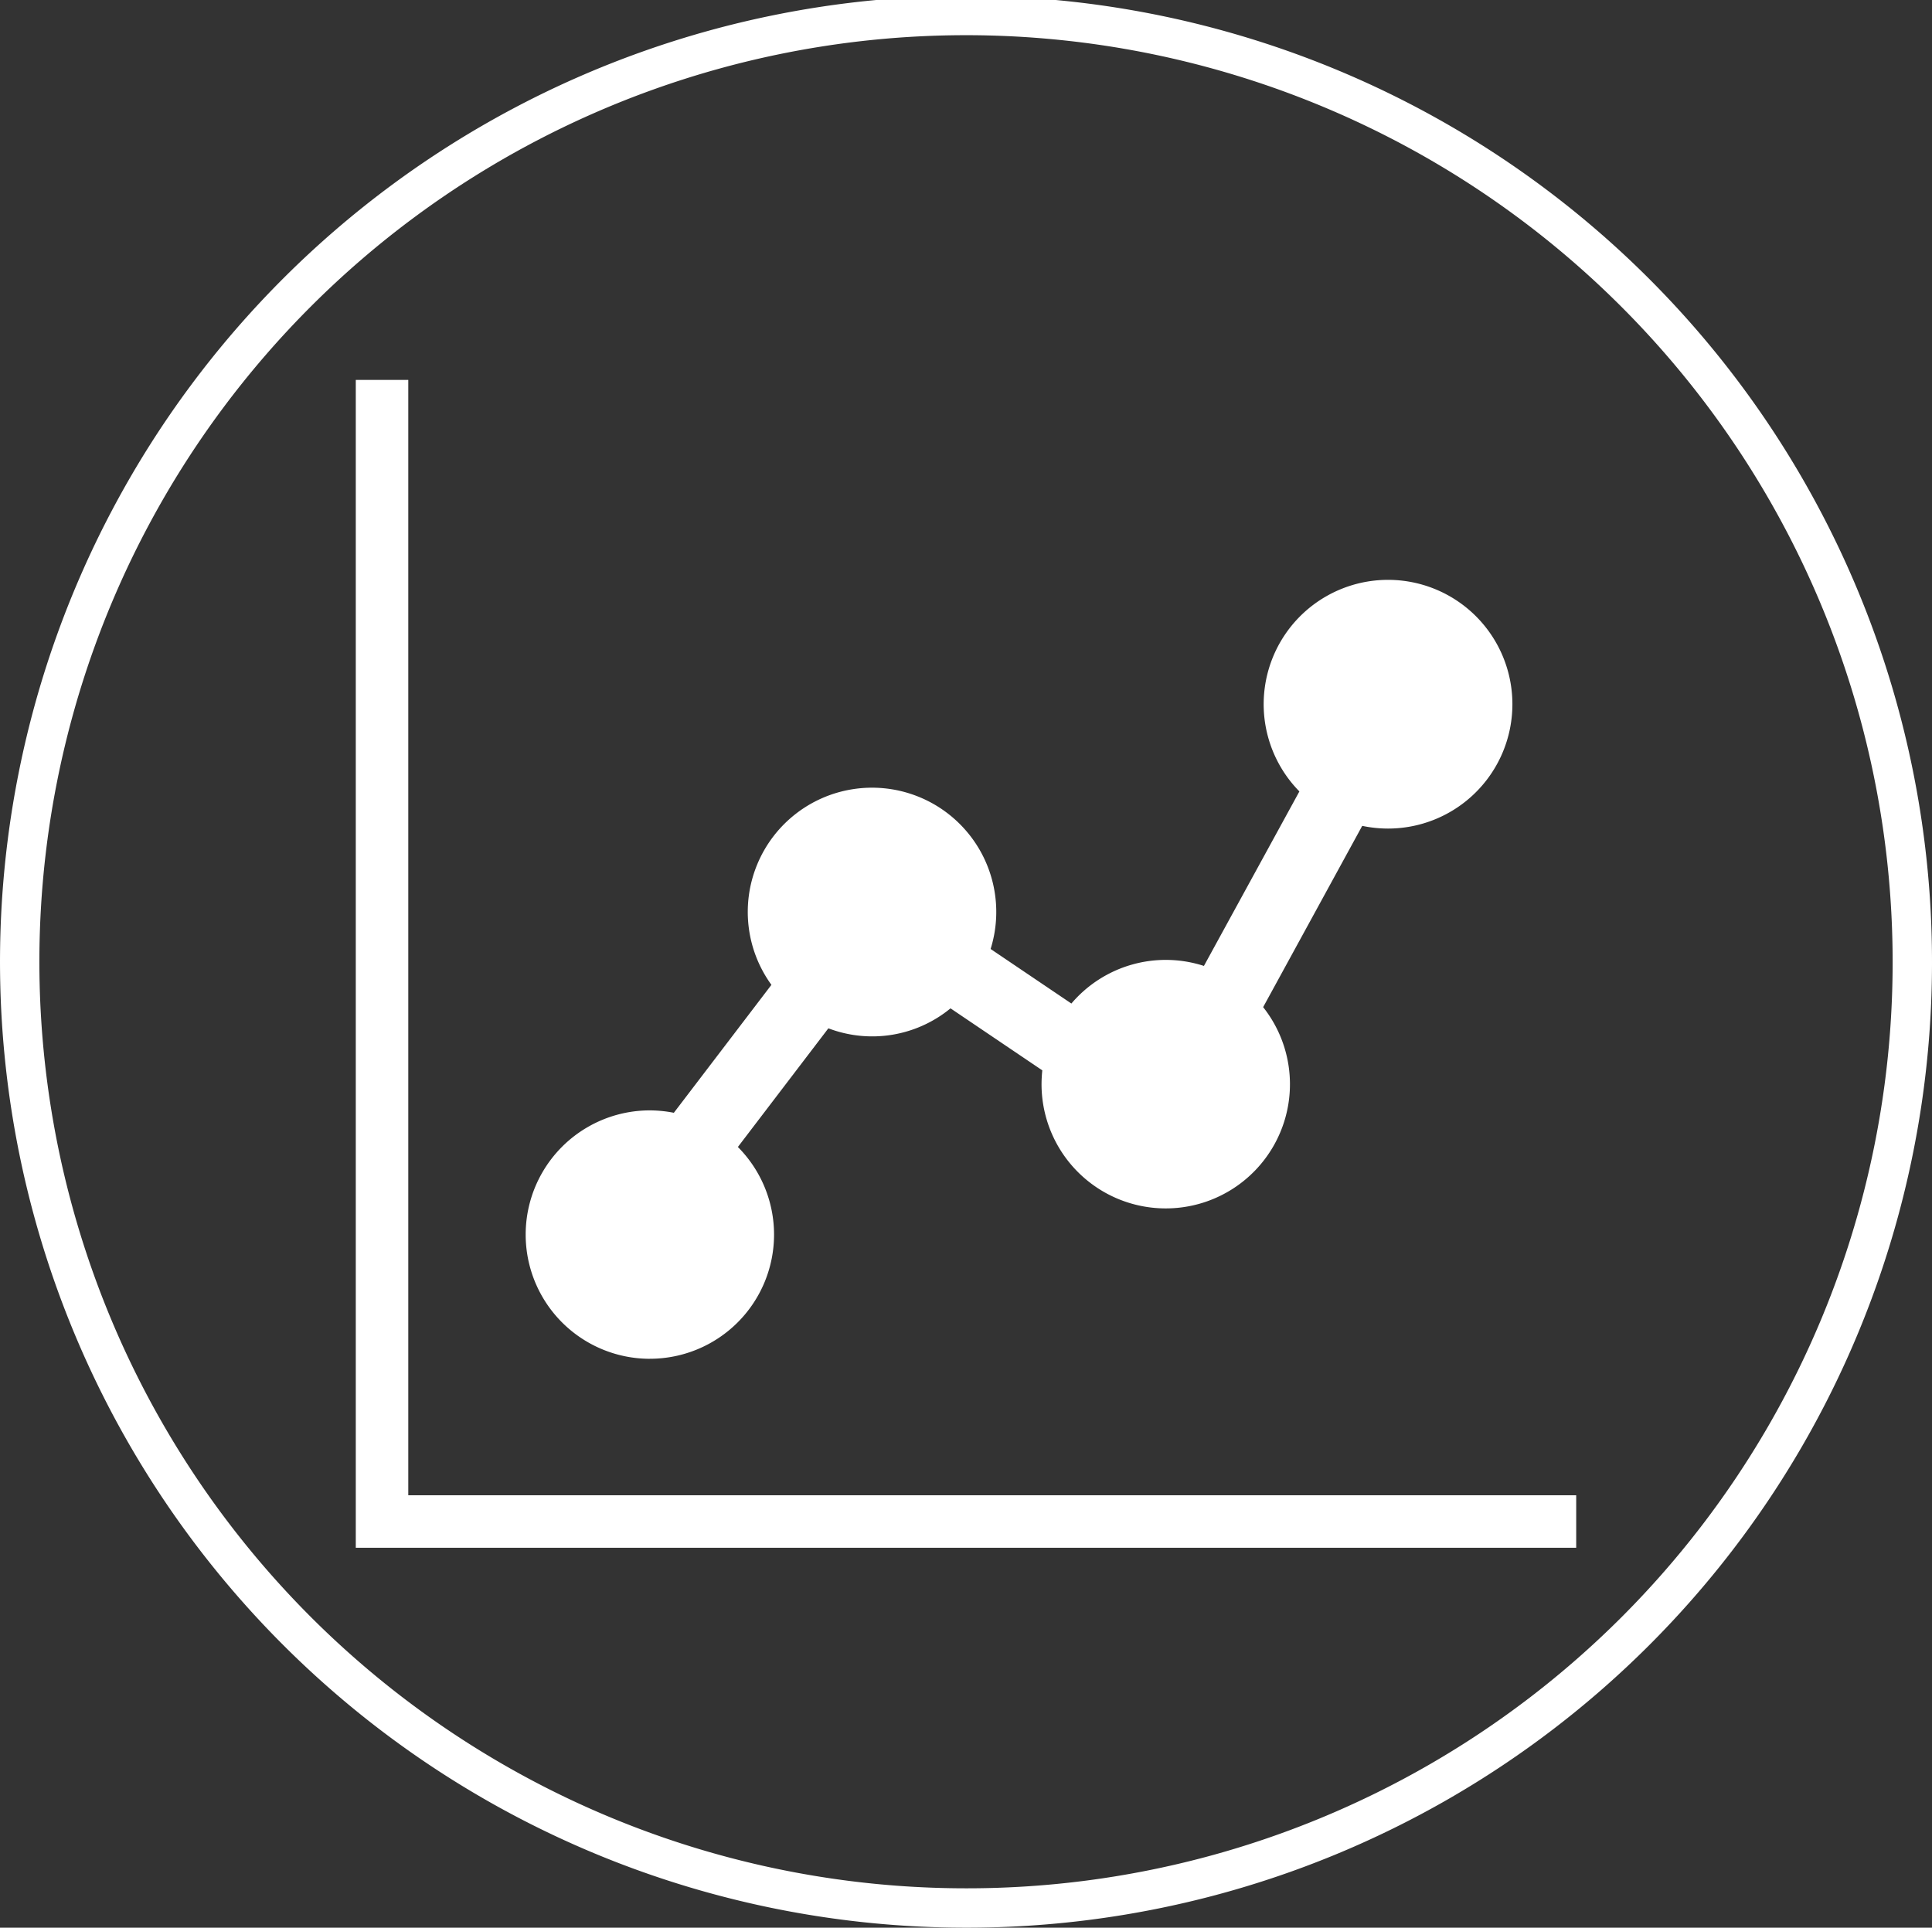 <svg id="图层_1" data-name="图层 1" xmlns="http://www.w3.org/2000/svg" viewBox="0 0 147.225 146.906"><rect x="0" y="0" width="147.225" height="146.906" fill="#333333" stroke="none"/><defs><style>.cls-1{fill:none;stroke:#fff;stroke-miterlimit:10;stroke-width:3px;}.cls-2{fill:#fff;}</style></defs><path class="cls-1" d="M145.725,73.453A72.112,72.112,0,1,0,73.607,145.406,72.039,72.039,0,0,0,145.725,73.453Z"/><path class="cls-2" d="M49.523,103.55a9.464,9.464,0,0,0,6.706-16.14l6.896-9.043A9.397,9.397,0,0,0,72.433,76.845L79.427,81.57a10.381,10.381,0,0,0-.058,1.051,9.465,9.465,0,1,0,16.887-5.868l7.55-13.815a9.589,9.589,0,0,0,1.959.206A9.477,9.477,0,1,0,99.018,60.314l-7.275,13.298A9.441,9.441,0,0,0,81.643,76.478L75.488,72.321a9.468,9.468,0,1,0-16.703,2.733l-7.435,9.75a9.671,9.671,0,0,0-1.826-.183,9.465,9.465,0,1,0,0,18.931Z"/><polygon class="cls-2" points="31.112 28.953 27.112 28.953 27.112 37.473 27.112 37.473 27.112 48.061 27.112 48.061 27.112 63.932 27.112 63.932 27.112 69.226 27.112 69.226 27.112 85.102 27.112 85.102 27.112 90.396 27.112 90.396 27.112 111.56 27.112 111.56 27.112 116.854 27.112 116.854 27.112 117.953 35.5 117.953 35.5 117.953 48.263 117.953 48.263 117.953 56.772 117.953 56.772 117.953 73.79 117.953 73.79 117.953 78.044 117.953 78.044 117.953 95.062 117.953 95.062 117.953 103.571 117.953 103.571 117.953 120.112 117.953 120.112 113.953 31.112 113.953 31.112 28.953"/></svg>